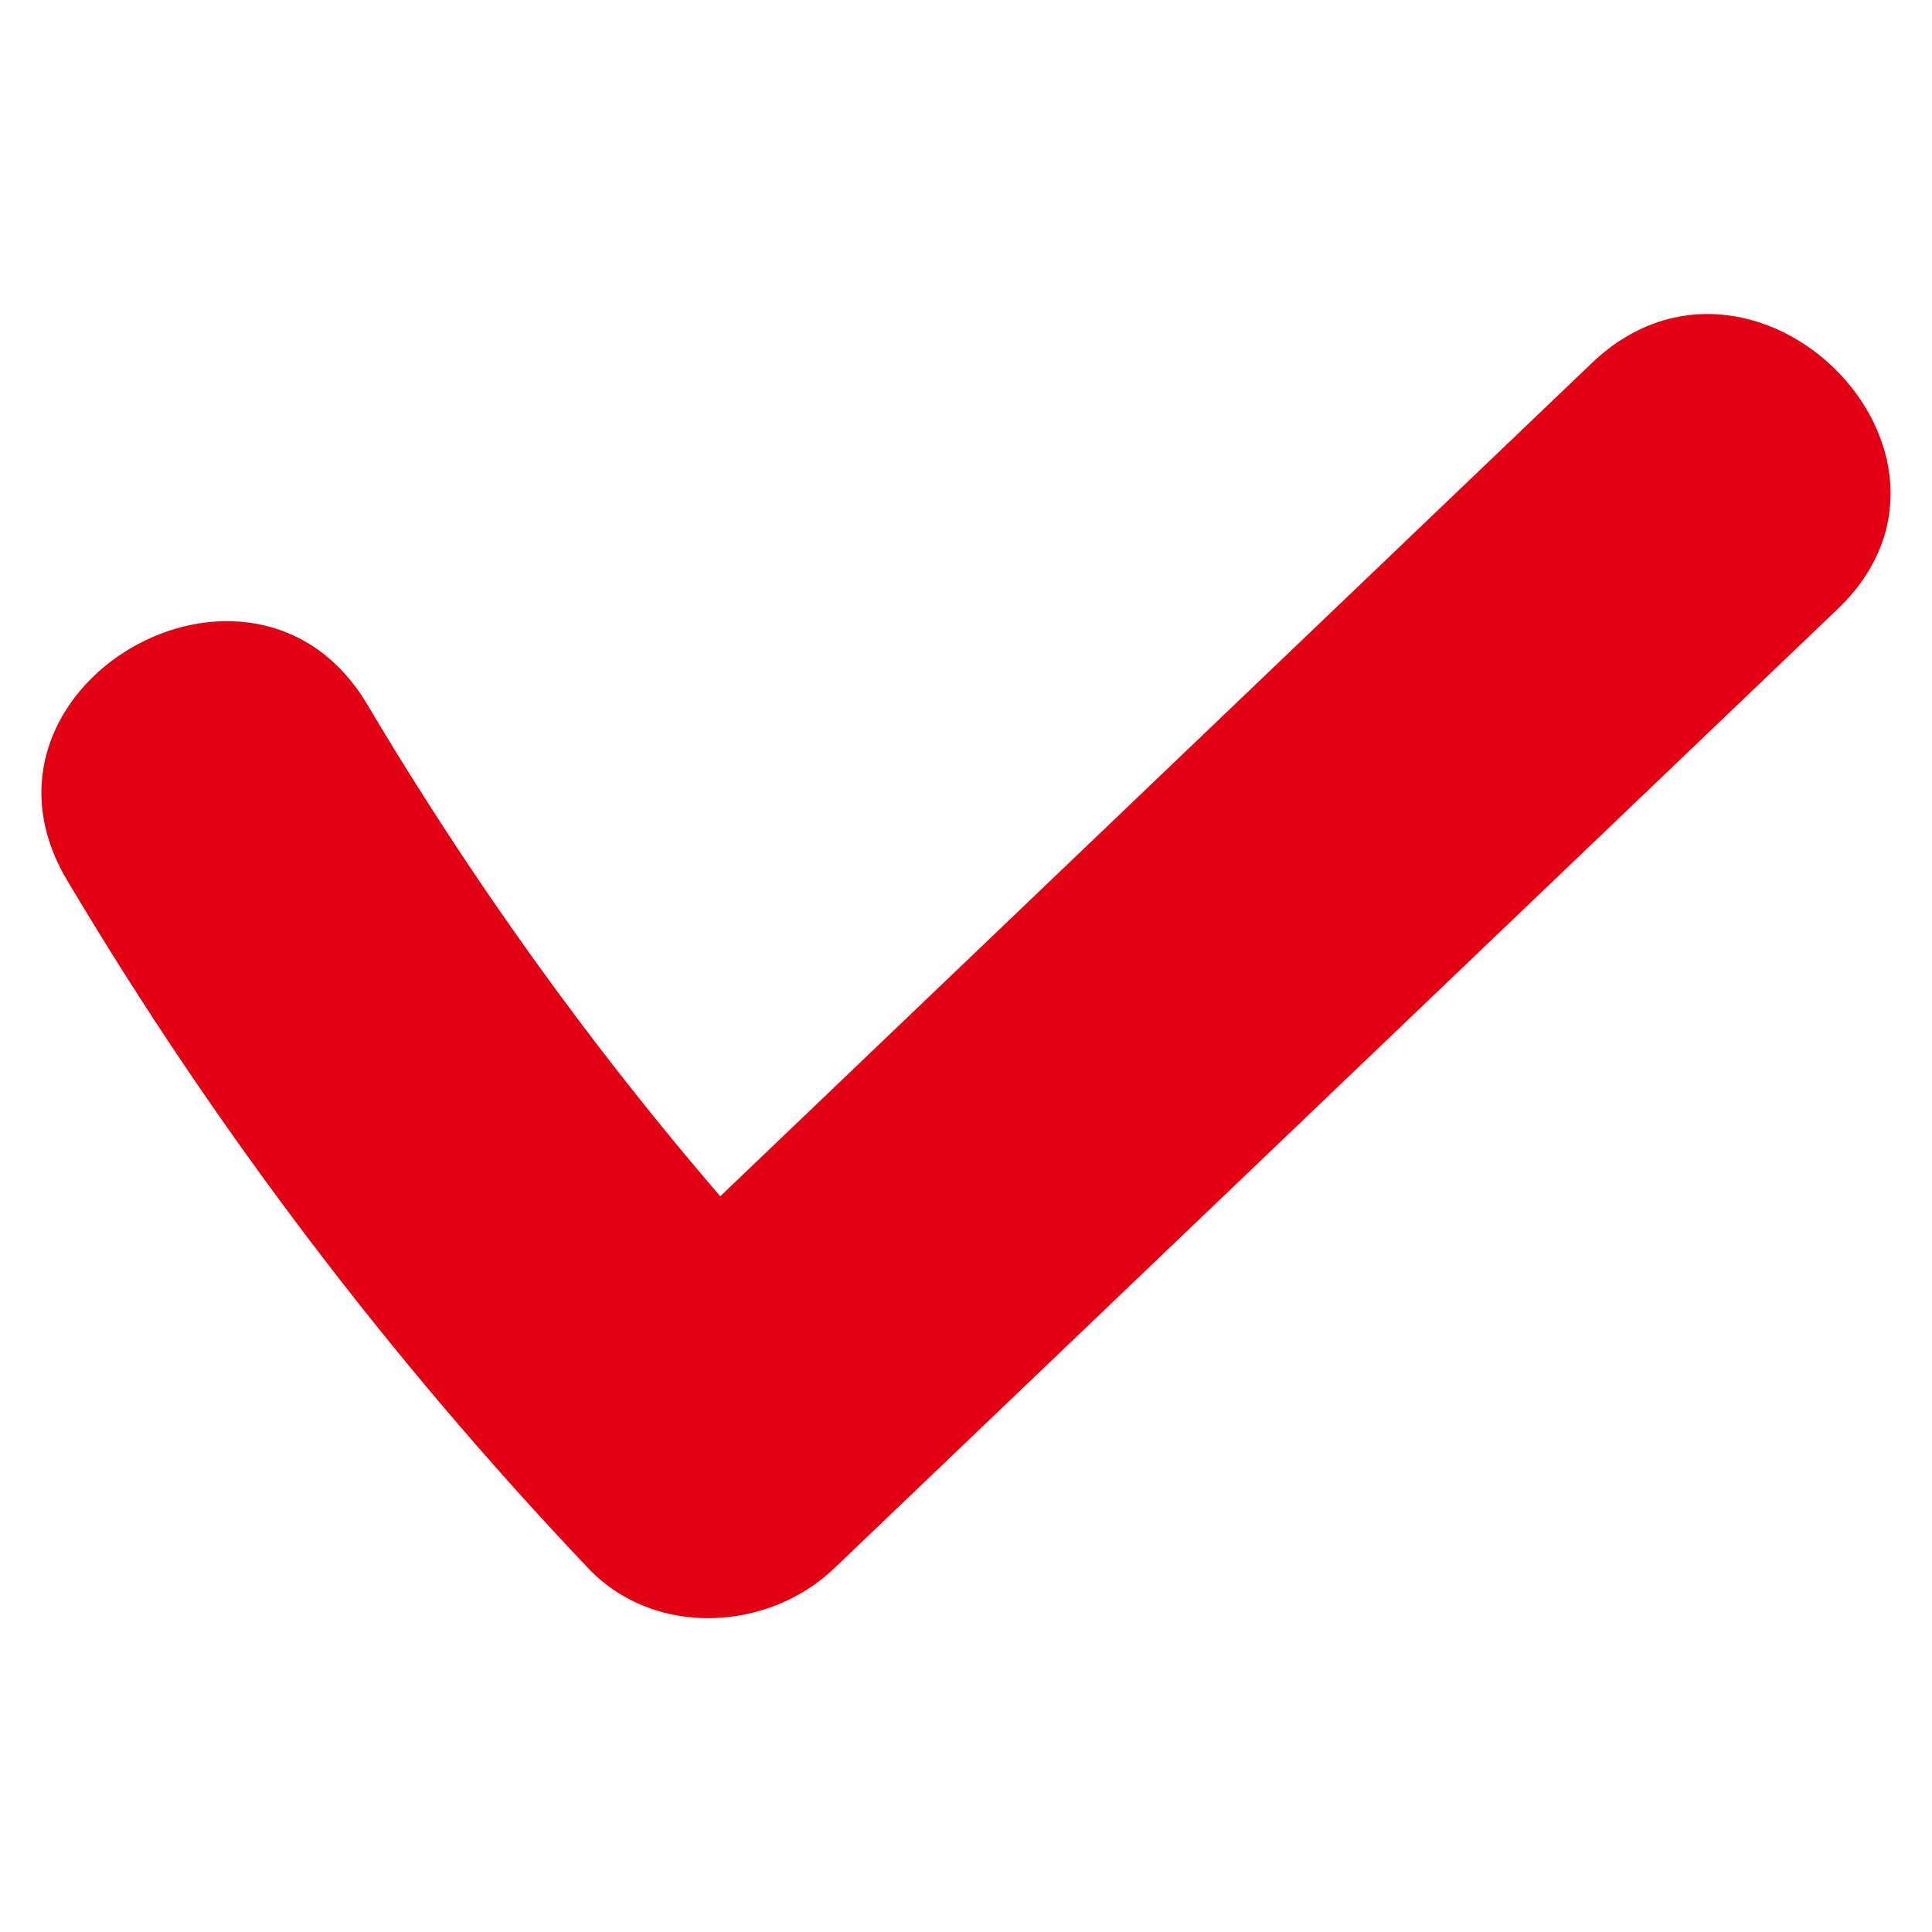 <?xml version="1.0" encoding="utf-8"?>
<!-- Generator: Adobe Illustrator 28.3.0, SVG Export Plug-In . SVG Version: 6.00 Build 0)  -->
<svg version="1.1" id="icon_x5F_check--uchinokoLight"
	 xmlns="http://www.w3.org/2000/svg" xmlns:xlink="http://www.w3.org/1999/xlink" x="0px" y="0px" width="25px" height="25.001px"
	 viewBox="0 0 25 25.001" enable-background="new 0 0 25 25.001" xml:space="preserve">
<path fill="#E20012" d="M0.867,11.388c1.906,3.209,4.176,6.199,6.746,8.906c0.85,0.896,2.32,0.824,3.182,0
	c4.328-4.137,8.656-8.275,12.983-12.412c2.097-2.005-1.088-5.184-3.182-3.182c-4.328,4.137-8.656,8.275-12.983,12.412h3.182
	c-2.317-2.441-4.323-5.102-6.042-7.995C3.276,6.629-0.616,8.89,0.867,11.388C0.868,11.388,0.867,11.388,0.867,11.388z"/>
</svg>
